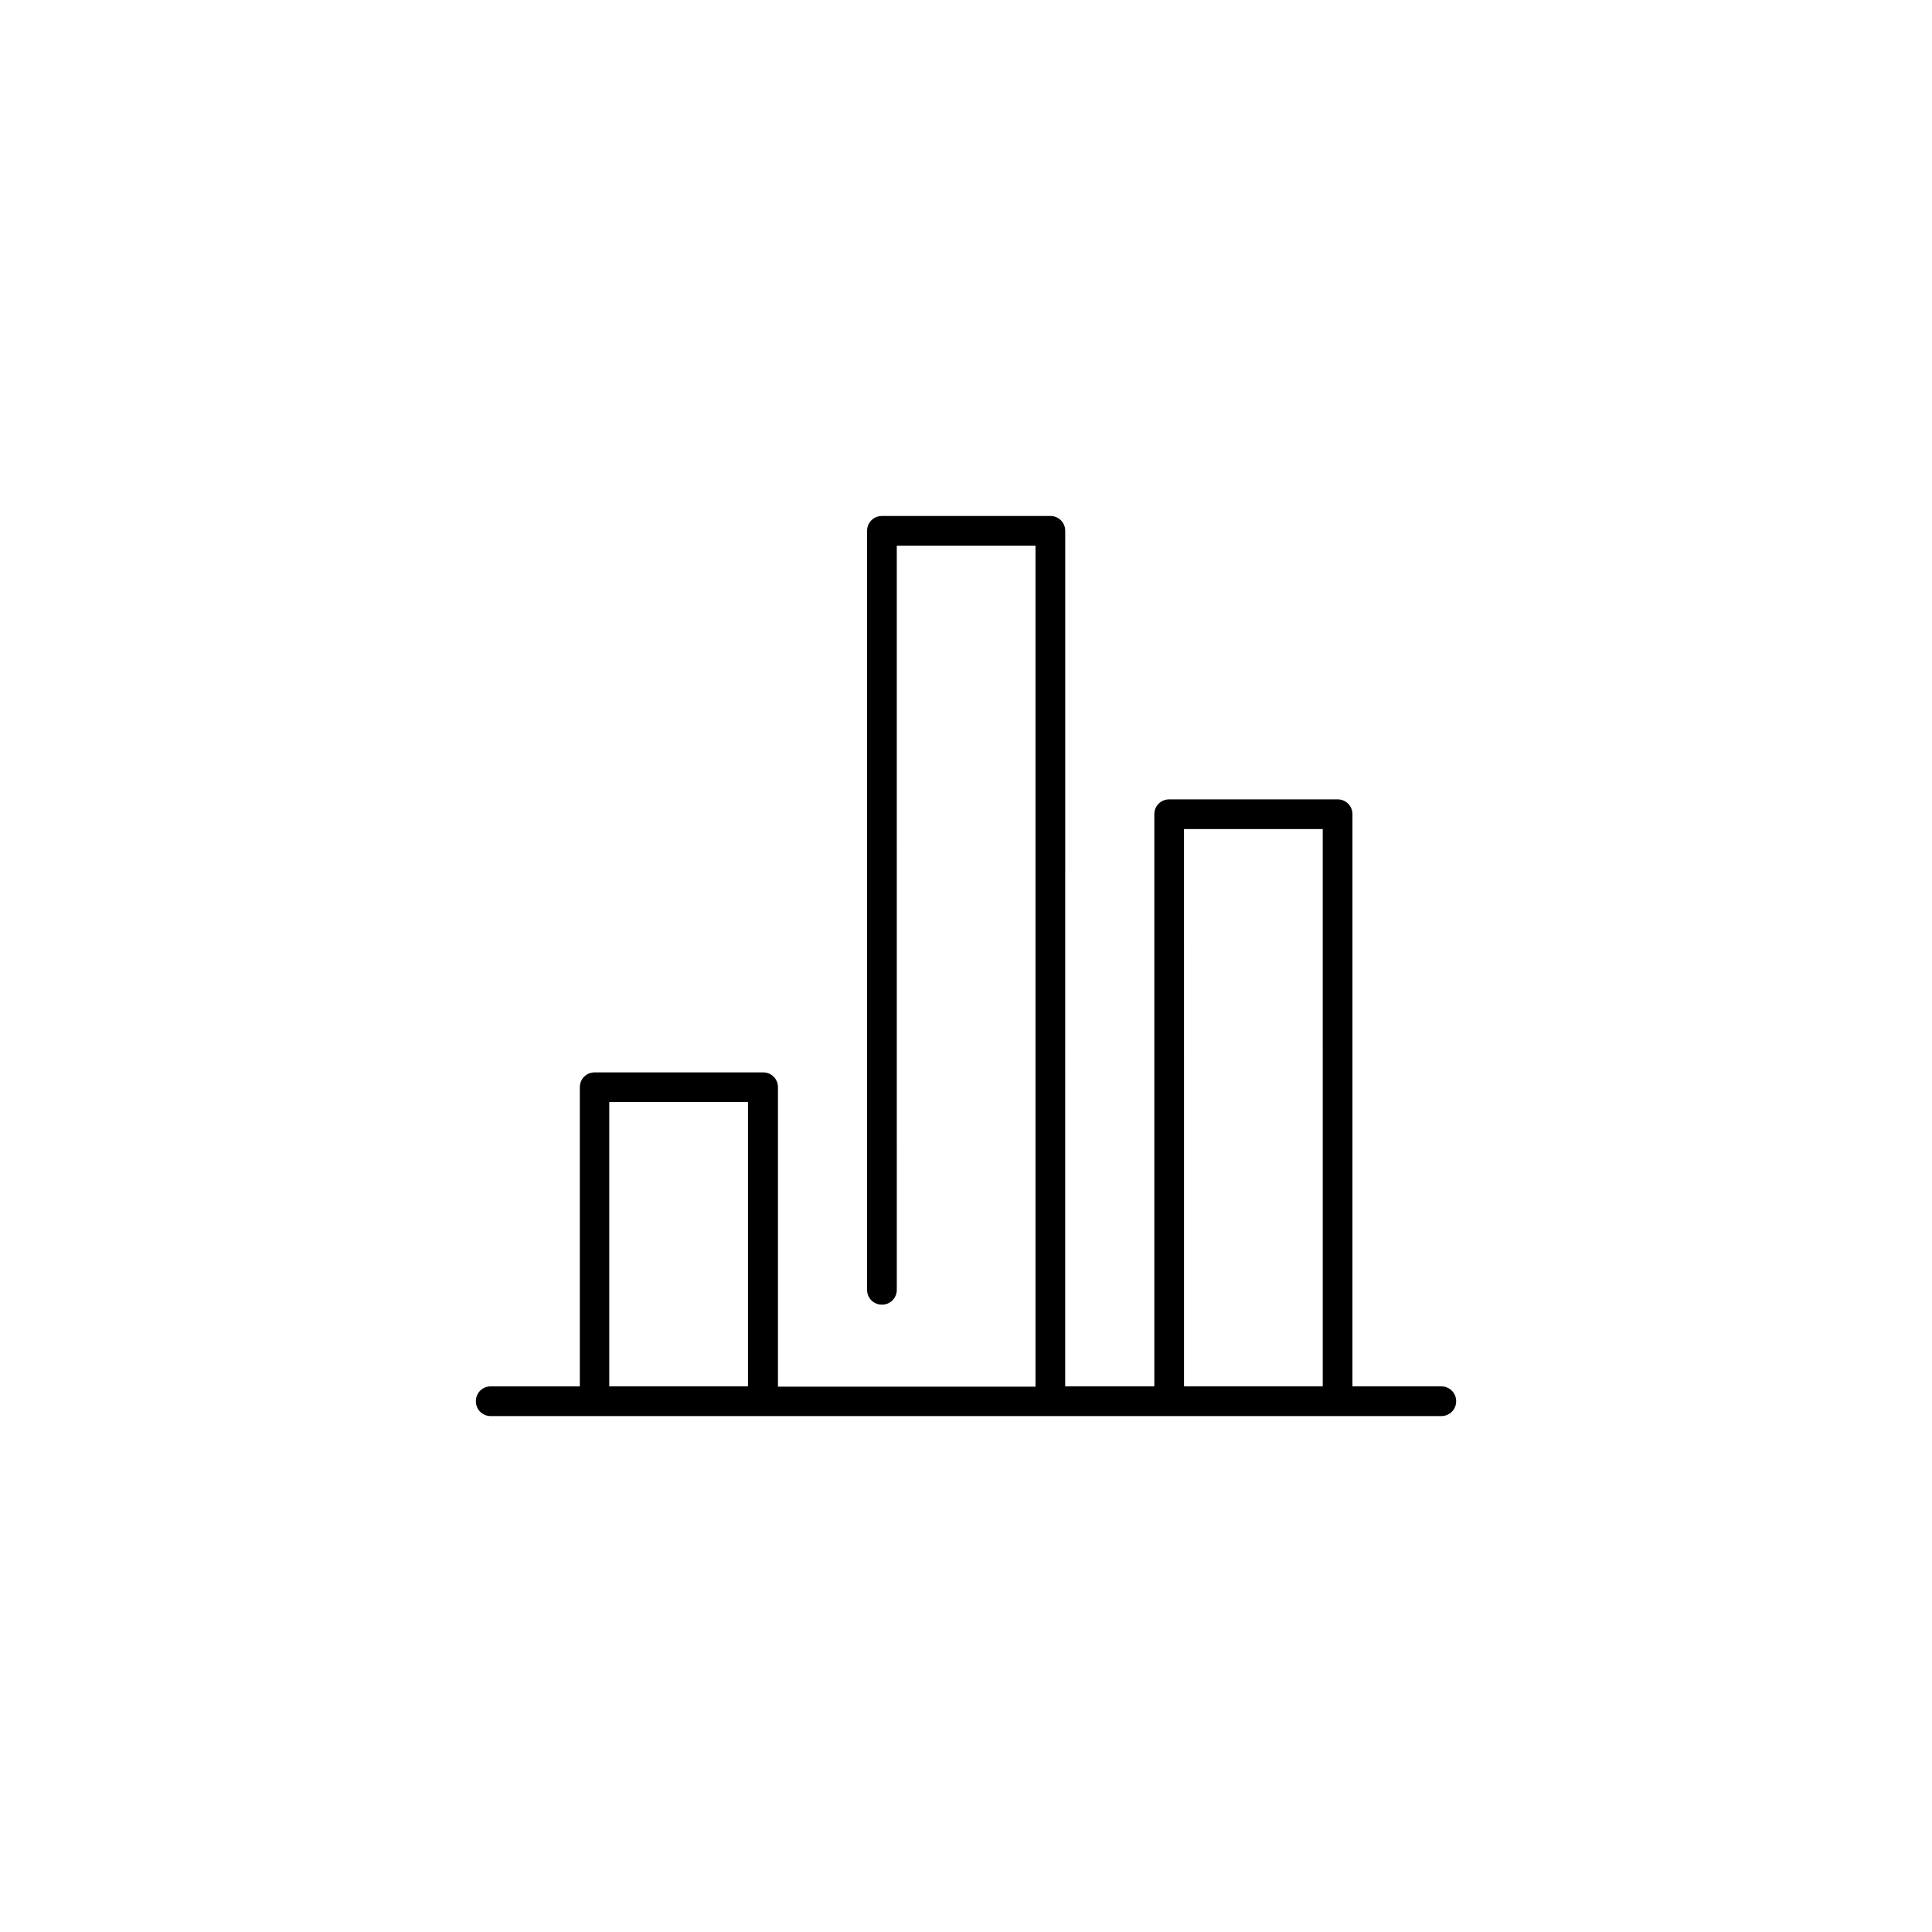 <?xml version="1.0" encoding="UTF-8"?>
<!-- Uploaded to: SVG Repo, www.svgrepo.com, Generator: SVG Repo Mixer Tools -->
<svg fill="#000000" width="800px" height="800px" version="1.1" viewBox="144 144 512 512" xmlns="http://www.w3.org/2000/svg">
 <path d="m525.95 511.39h-23.539l0.004-151.61c0-2.203-1.73-3.938-3.938-3.938h-44.633c-2.203 0-3.938 1.73-3.938 3.938v151.61h-23.617l0.004-226.71c0-2.203-1.73-3.938-3.938-3.938h-44.633c-2.203 0-3.938 1.73-3.938 3.938v201.13c0 2.203 1.73 3.938 3.938 3.938 2.203 0 3.938-1.73 3.938-3.938l-0.004-197.19h36.762v222.86h-68.25v-79.348c0-2.203-1.73-3.938-3.938-3.938h-44.633c-2.203 0-3.938 1.73-3.938 3.938v79.27h-23.613c-2.203 0-3.938 1.73-3.938 3.938 0 2.203 1.73 3.938 3.938 3.938h251.91c2.203 0 3.938-1.73 3.938-3.938-0.004-2.203-1.734-3.938-3.941-3.938zm-183.73 0h-36.762v-75.336h36.762zm152.32 0h-36.762l-0.004-147.68h36.762z"/>
</svg>